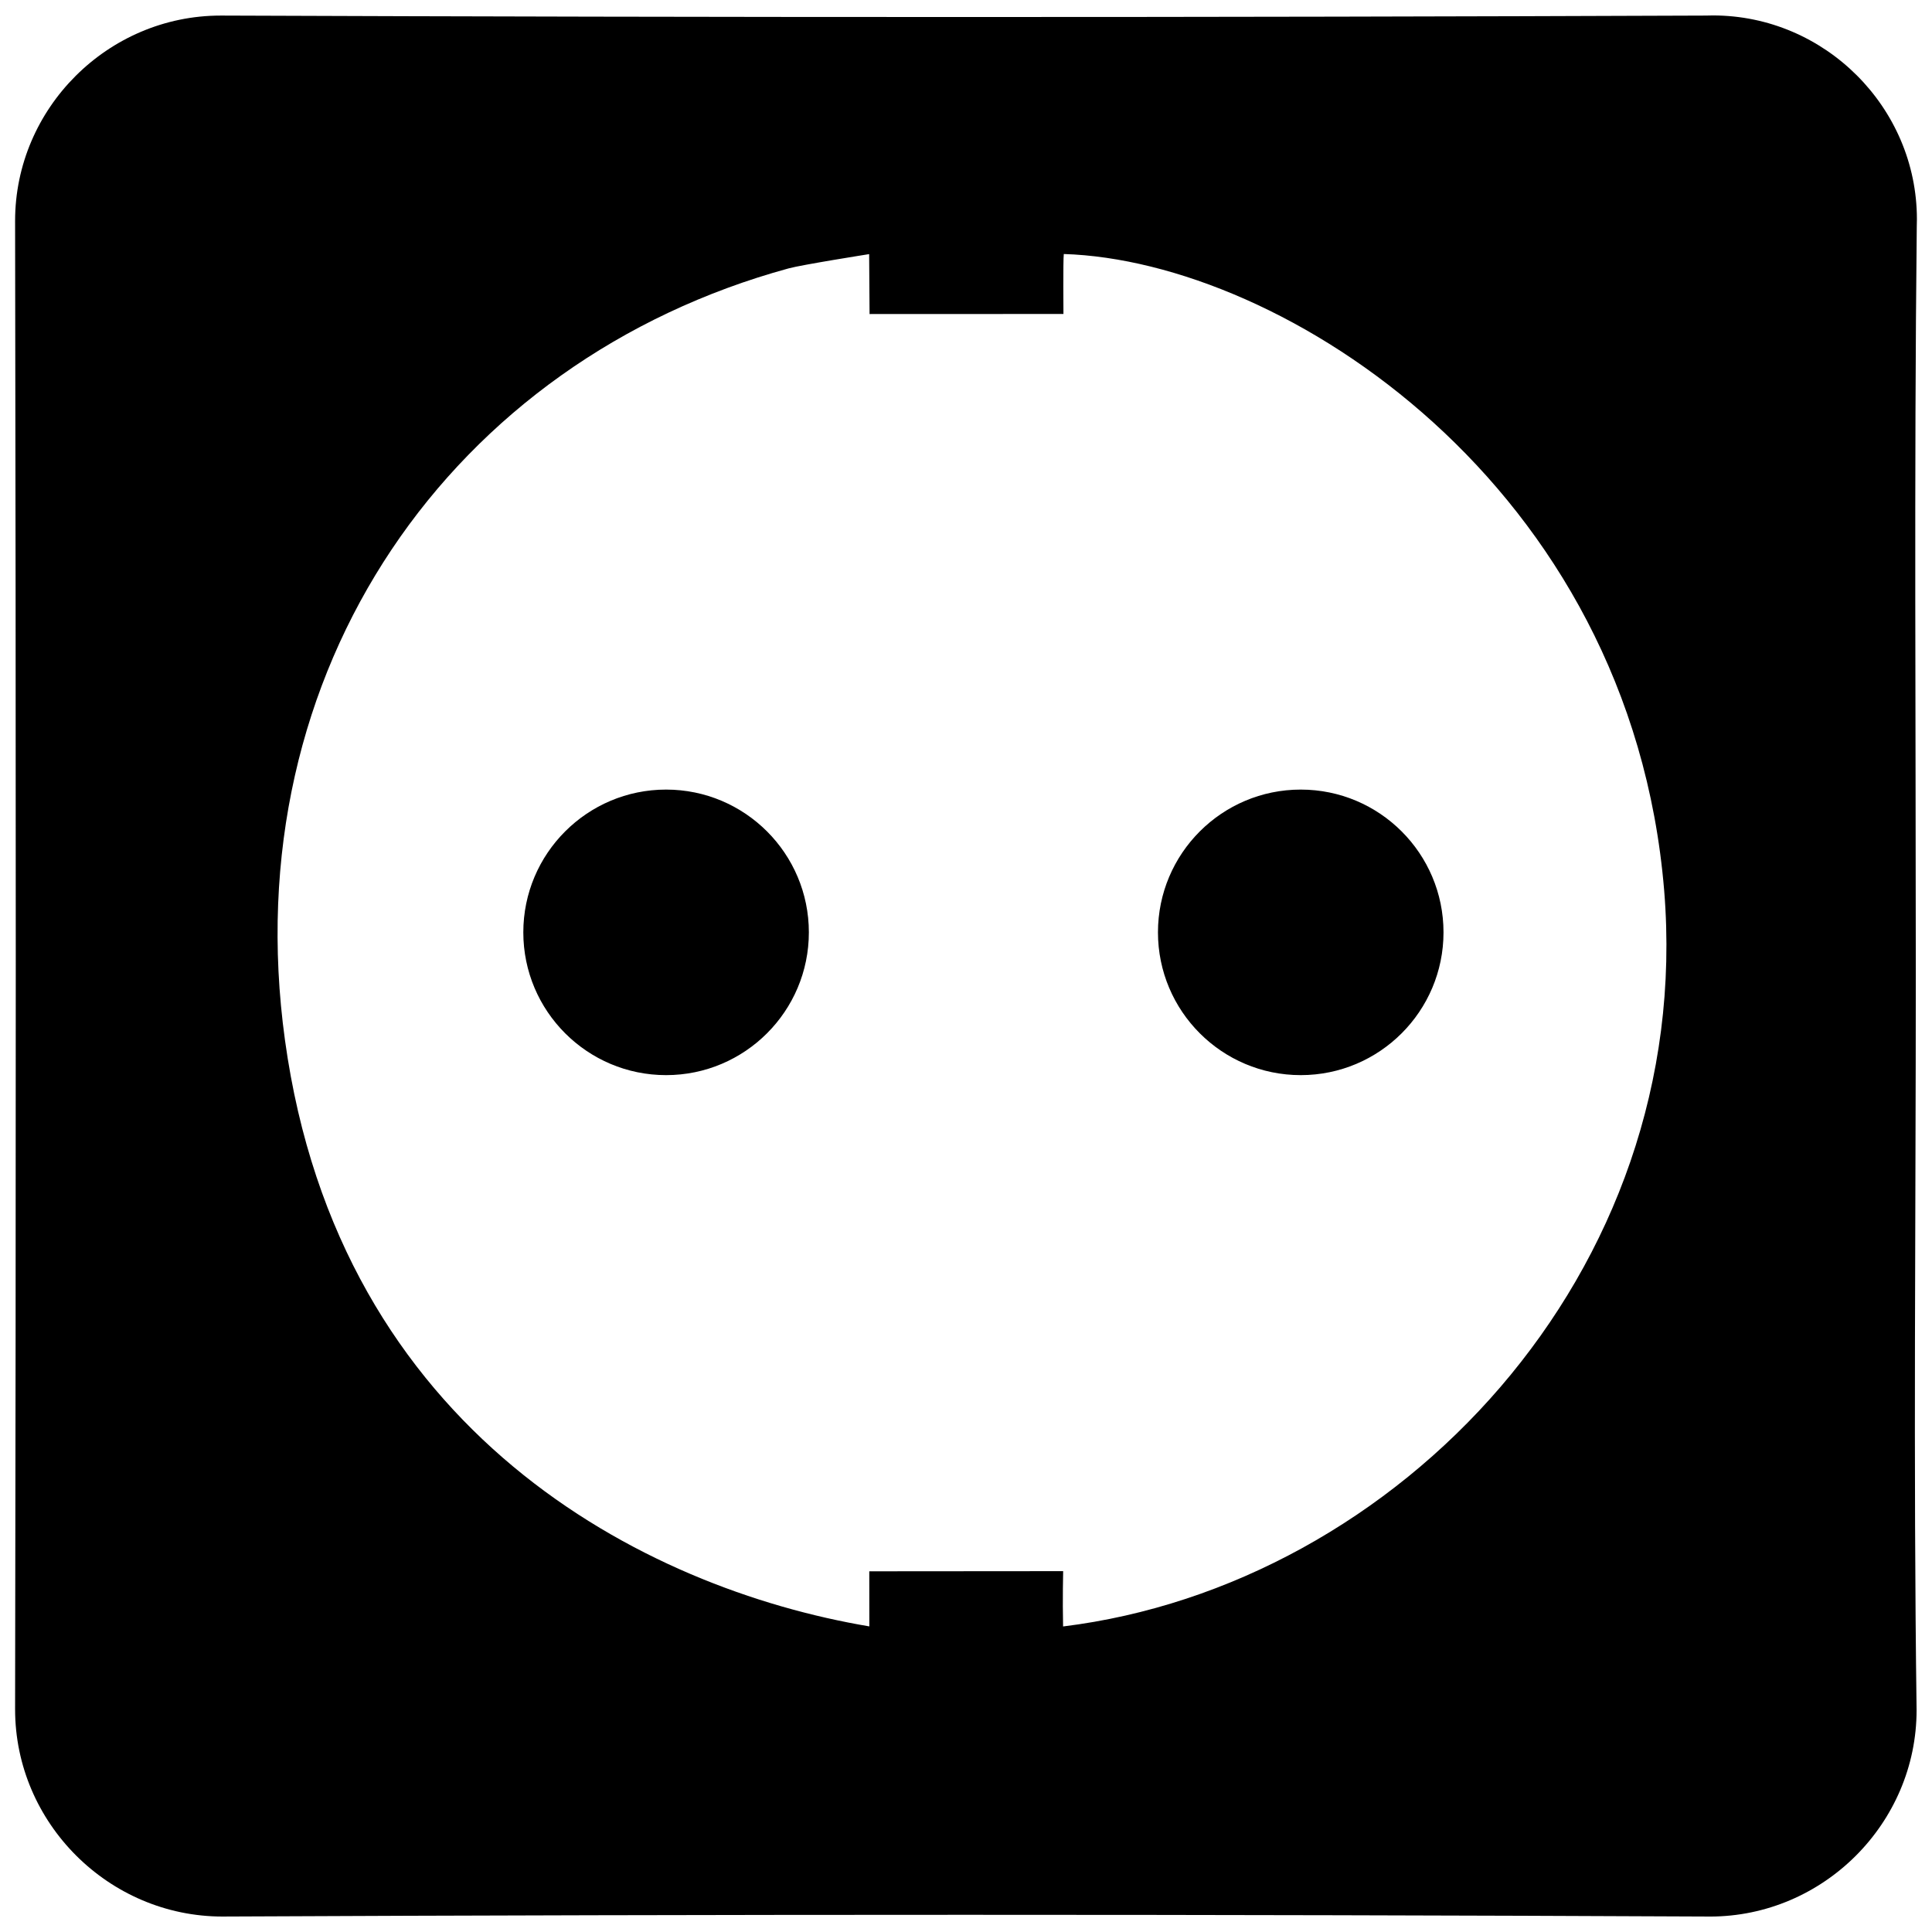 <?xml version="1.0" encoding="UTF-8"?> <svg xmlns="http://www.w3.org/2000/svg" xml:space="preserve" width="128" height="128" style="fill-rule:evenodd;clip-rule:evenodd;stroke-linejoin:round;stroke-miterlimit:2" viewBox="0 0 128 128"><path d="M126.927 64.43c0 16.272-.165 32.544.051 48.79l.001.078c0 7.504-6.182 13.679-13.694 13.679l-.191-.002c-32.758-.152-65.507-.152-98.247 0l-.103.001c-7.54 0-13.744-6.198-13.744-13.73v-.089c.06-32.849.06-65.69 0-98.523C1 7.172 7.147 1.032 14.617 1.032h.128c32.749.127 65.498.127 98.247 0 .164-.006.328-.009.493-.009 7.414 0 13.515 6.095 13.515 13.501 0 .164-.003.328-.009.492-.178 16.476-.064 32.887-.064 49.414Zm-56.495 43.327c22.106-2.721 41.898-23.343 39.824-48.756-2.227-26.899-25.281-41.727-39.777-42.172-.051.394-.023 3.972-.023 3.972l-12.845.005-.028-3.97s-4.459.705-5.337.946C30.005 23.865 15.485 44.31 18.881 68.917c3.592 26.033 23.797 36.327 38.715 38.836l-.004-3.65 12.845-.01s-.045 1.852-.005 3.664Zm15.745-55.445c5.221 0 9.459 4.238 9.459 9.459 0 5.22-4.238 9.459-9.459 9.459-5.221 0-9.459-4.239-9.459-9.459 0-5.221 4.238-9.459 9.459-9.459Zm-42.047 0c5.221 0 9.459 4.238 9.459 9.459 0 5.22-4.238 9.459-9.459 9.459-5.22 0-9.459-4.239-9.459-9.459 0-5.221 4.239-9.459 9.459-9.459Z" style="fill-rule:nonzero"></path></svg> 